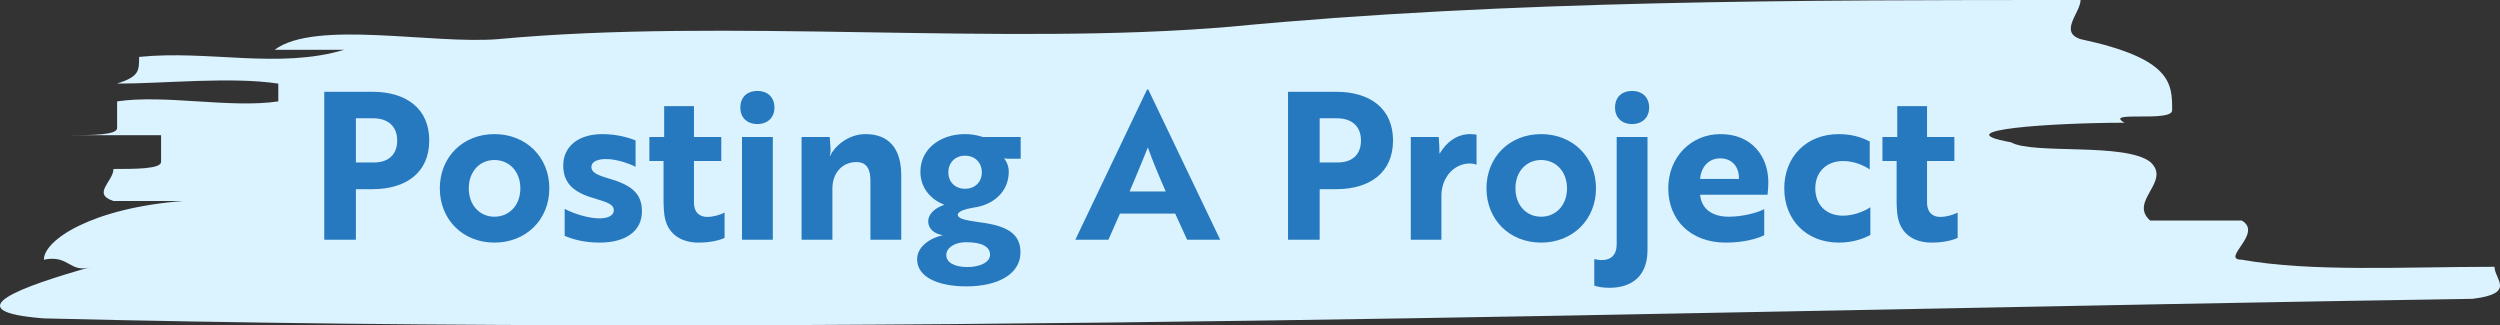 <svg width="292" height="38" viewBox="0 0 292 38" fill="none" xmlns="http://www.w3.org/2000/svg">
<rect x="0" y="0" width="292" height="38" fill="#333333" stroke="none"/>
<path d="M58.176 4.571C84.703 2.078 117.22 5.402 143.748 3.116C176.265 -5.05895e-06 210.921 -3.54407e-06 243.01 -2.14141e-06C243.01 1.454 240.443 3.74 243.01 4.571C253.707 6.856 253.707 9.765 253.707 12.881C253.707 14.335 245.578 12.881 248.145 14.335C240.015 14.335 226.752 15.166 234.881 16.62C237.448 18.075 248.145 16.62 251.14 18.906C253.707 21.191 248.573 23.476 251.14 25.762C253.707 25.762 259.269 25.762 261.836 25.762C264.403 27.216 259.269 30.332 261.836 30.332C269.965 31.787 280.662 31.163 291.358 31.163C291.358 32.618 293.925 34.28 288.791 34.903C195.09 36.357 98.823 39.474 5.122 37.188C-5.575 36.357 2.555 33.449 10.684 31.163C8.117 31.994 8.117 29.709 5.122 30.332C5.122 28.047 10.684 24.307 21.38 23.476C18.813 23.476 15.818 23.476 13.251 23.476C10.684 22.645 13.251 21.191 13.251 19.737C15.818 19.737 18.813 19.737 18.813 18.906C18.813 18.075 18.813 16.62 18.813 15.789C16.246 15.789 10.684 15.789 8.117 15.789C10.684 15.789 13.679 15.789 13.679 14.958C13.679 14.127 13.679 12.673 13.679 11.842C19.241 11.011 26.942 12.673 32.505 11.842L32.505 9.765C26.942 8.934 19.241 9.765 13.679 9.765C16.246 8.934 16.246 8.31 16.246 6.648C24.375 5.817 32.505 8.102 40.206 5.817C37.639 5.817 34.644 5.817 32.077 5.817C36.783 2.285 50.475 5.194 58.176 4.571Z" fill="#DBF2FF"/>
<path d="M43.488 22.096C47.472 22.096 50.136 20.128 50.136 16.408C50.136 12.688 47.472 10.72 43.488 10.72H37.872V28H41.568V22.096H43.488ZM43.584 13.816C45.24 13.816 46.392 14.68 46.392 16.408C46.392 18.136 45.288 18.976 43.68 18.976H41.568V13.816H43.584ZM57.754 15.664C54.058 15.664 51.37 18.352 51.37 22C51.37 25.648 54.058 28.336 57.754 28.336C61.45 28.336 64.162 25.648 64.162 22C64.162 18.352 61.45 15.664 57.754 15.664ZM57.754 25.312C56.05 25.312 54.754 23.992 54.754 22C54.754 20.008 56.05 18.688 57.754 18.688C59.458 18.688 60.778 20.008 60.778 22C60.778 23.992 59.458 25.312 57.754 25.312ZM71.69 24.544C71.69 25.264 70.874 25.504 69.986 25.504C68.81 25.504 67.082 25 65.954 24.4V27.544C66.818 27.928 68.21 28.336 70.034 28.336C73.082 28.336 74.978 26.992 74.978 24.688C74.978 22.528 73.682 21.568 70.946 20.8C69.674 20.416 69.074 20.104 69.074 19.504C69.074 18.976 69.578 18.736 70.082 18.64C70.418 18.568 70.802 18.568 71.186 18.592C72.242 18.688 73.442 19.072 74.234 19.48V16.408C73.514 16.096 72.074 15.664 70.346 15.664C67.562 15.664 65.786 17.104 65.786 19.336C65.786 21.664 67.37 22.6 69.602 23.224C70.97 23.632 71.69 23.896 71.69 24.544ZM75.847 16V18.808H77.503V23.704C77.503 24.136 77.551 24.544 77.575 24.928C77.839 27.448 79.687 28.336 81.583 28.336C82.999 28.336 84.103 28.048 84.631 27.784V24.832C84.103 25.096 83.335 25.336 82.591 25.336C81.799 25.336 81.055 24.904 81.055 23.632V18.808H84.247V16H81.055V12.4H77.575V16H75.847ZM86.664 16V28H90.264V16H86.664ZM86.472 12.568C86.472 13.72 87.24 14.488 88.464 14.488C89.664 14.488 90.456 13.72 90.456 12.568C90.456 11.368 89.664 10.624 88.464 10.624C87.24 10.624 86.472 11.368 86.472 12.568ZM93.625 16V28H97.225V22.024C97.225 20.224 98.353 18.928 100.033 18.928C101.329 18.928 101.665 19.912 101.665 21.088V28H105.265V20.488C105.265 17.32 103.801 15.664 101.089 15.664C99.049 15.664 97.465 17.104 96.961 18.208H96.913C96.937 18.088 97.033 17.8 97.009 17.368L96.913 16H93.625ZM111.871 25.072C111.871 24.712 112.663 24.424 113.671 24.256C116.047 23.944 117.823 22.384 117.823 20.056C117.823 19.432 117.607 18.904 117.271 18.472C117.367 18.472 117.439 18.544 117.823 18.544H119.215V16H114.775C114.151 15.784 113.431 15.664 112.711 15.664C109.831 15.664 107.503 17.392 107.503 20.056C107.503 21.88 108.631 23.272 110.311 23.92C109.063 24.328 108.415 25.096 108.415 25.84C108.415 26.752 109.159 27.328 110.143 27.472C108.415 27.856 107.119 28.936 107.119 30.28C107.119 32.368 109.567 33.448 112.879 33.448C116.599 33.448 119.191 31.984 119.191 29.488C119.191 27.28 117.631 26.368 114.415 25.96C112.735 25.72 111.871 25.552 111.871 25.072ZM112.711 22.048C111.535 22.048 110.767 21.232 110.767 20.128C110.767 19.024 111.535 18.184 112.711 18.184C113.911 18.184 114.679 19.024 114.679 20.128C114.679 21.232 113.911 22.048 112.711 22.048ZM112.975 31.192C111.559 31.192 110.527 30.712 110.527 29.776C110.527 28.96 111.487 28.288 112.831 28.288C114.775 28.288 115.639 28.864 115.639 29.752C115.639 30.616 114.487 31.192 112.975 31.192ZM125.599 28H129.463L130.807 24.952H137.263L138.655 28H142.519L134.119 10.456H133.975L125.599 28ZM131.935 22.36C132.655 20.728 133.567 18.424 134.071 17.224C134.599 18.736 135.367 20.56 136.159 22.36H131.935ZM156.058 22.096C160.042 22.096 162.706 20.128 162.706 16.408C162.706 12.688 160.042 10.72 156.058 10.72H150.442V28H154.138V22.096H156.058ZM156.154 13.816C157.81 13.816 158.962 14.68 158.962 16.408C158.962 18.136 157.858 18.976 156.25 18.976H154.138V13.816H156.154ZM164.78 28H168.356V22.888C168.356 20.704 169.844 19.096 171.668 19.096C172.124 19.096 172.412 19.216 172.46 19.24V15.736C172.412 15.712 172.076 15.664 171.692 15.664C170.132 15.664 168.884 16.672 168.14 17.968C168.116 17.824 168.116 17.536 168.116 17.176L168.044 16H164.78V28ZM180.004 15.664C176.308 15.664 173.62 18.352 173.62 22C173.62 25.648 176.308 28.336 180.004 28.336C183.7 28.336 186.412 25.648 186.412 22C186.412 18.352 183.7 15.664 180.004 15.664ZM180.004 25.312C178.3 25.312 177.004 23.992 177.004 22C177.004 20.008 178.3 18.688 180.004 18.688C181.708 18.688 183.028 20.008 183.028 22C183.028 23.992 181.708 25.312 180.004 25.312ZM192.428 16H188.828V28.552C188.828 29.776 188.156 30.376 187.1 30.376C186.74 30.376 186.38 30.304 186.212 30.256V33.352C186.476 33.472 187.172 33.616 187.94 33.616C190.82 33.616 192.428 32.056 192.428 29.2V16ZM188.636 12.568C188.636 13.72 189.404 14.488 190.628 14.488C191.828 14.488 192.62 13.72 192.62 12.568C192.62 11.368 191.828 10.624 190.628 10.624C189.404 10.624 188.636 11.368 188.636 12.568ZM200.949 15.664C197.517 15.664 194.853 18.352 194.853 22C194.853 25.672 197.445 28.336 201.573 28.336C203.709 28.336 205.317 27.856 206.061 27.472V24.424C205.389 24.808 203.613 25.312 201.909 25.312C199.965 25.312 198.717 24.376 198.573 22.744H206.445C206.469 22.504 206.541 21.928 206.541 21.28C206.541 18.304 204.645 15.664 200.949 15.664ZM203.109 20.896H198.573C198.669 19.6 199.485 18.496 200.925 18.496C202.389 18.496 203.157 19.6 203.109 20.896ZM212.025 22C212.025 20.056 213.369 18.808 215.265 18.808C216.513 18.808 217.713 19.312 218.385 19.792V16.528C217.905 16.288 216.705 15.664 214.785 15.664C210.945 15.664 208.401 18.352 208.401 22C208.401 25.648 210.945 28.336 214.785 28.336C216.729 28.336 217.977 27.688 218.457 27.448V24.208C218.001 24.52 216.705 25.192 215.265 25.192C213.321 25.192 212.025 23.944 212.025 22ZM219.87 16V18.808H221.526V23.704C221.526 24.136 221.574 24.544 221.598 24.928C221.862 27.448 223.71 28.336 225.606 28.336C227.022 28.336 228.126 28.048 228.654 27.784V24.832C228.126 25.096 227.358 25.336 226.614 25.336C225.822 25.336 225.078 24.904 225.078 23.632V18.808H228.27V16H225.078V12.4H221.598V16H219.87Z" fill="#2679BE"/>
</svg>
